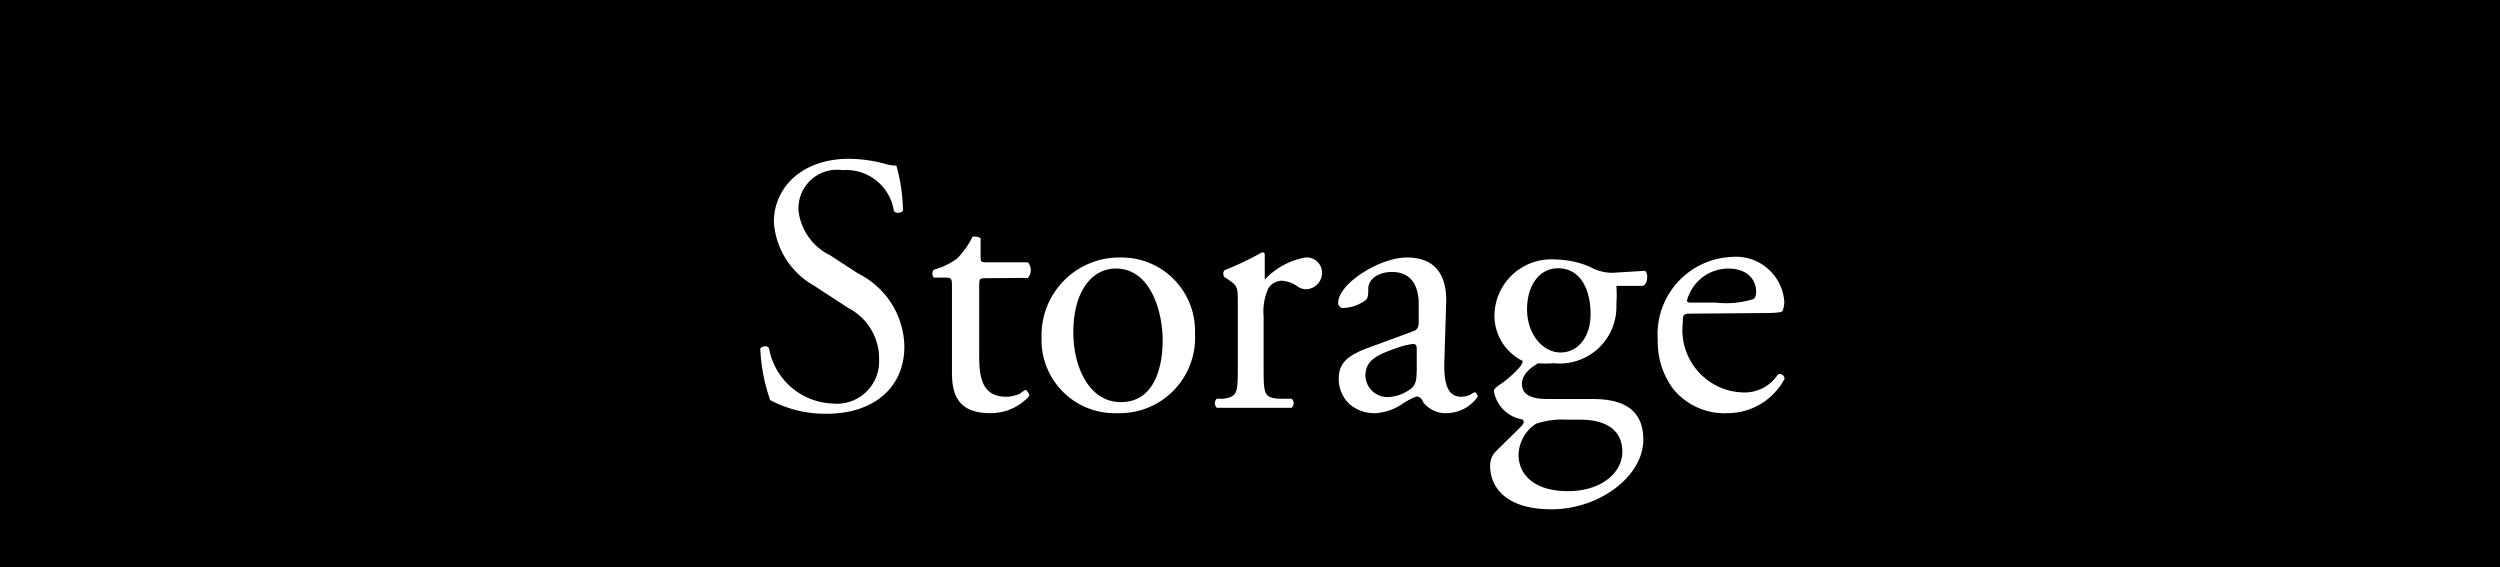 <svg xmlns="http://www.w3.org/2000/svg" viewBox="0 0 88.16 20"><defs><style>.cls-1{fill:#fff;}</style></defs><g id="レイヤー_2" data-name="レイヤー 2"><g id="オンマウス"><rect width="88.16" height="20"/><path class="cls-1" d="M29.16,14.59a4.12,4.12,0,0,1-2-.48,6.3,6.3,0,0,1-.35-1.82c.07-.09.26-.12.31,0a2.37,2.37,0,0,0,2.24,1.94A1.49,1.49,0,0,0,31,12.69a2,2,0,0,0-1.07-1.82l-1.23-.8a2.78,2.78,0,0,1-1.41-2.24c0-1.23,1-2.23,2.65-2.23a5.06,5.06,0,0,1,1.21.16,1.48,1.48,0,0,0,.46.08,6,6,0,0,1,.23,1.59c-.05.08-.26.12-.32,0A1.7,1.7,0,0,0,29.71,6a1.36,1.36,0,0,0-1.55,1.44A2,2,0,0,0,29.27,9l1,.65a2.93,2.93,0,0,1,1.62,2.5C31.93,13.62,30.85,14.59,29.16,14.59Z"/><path class="cls-1" d="M34.77,9.81c-.22,0-.24,0-.24.31v2.43c0,.75.1,1.44.95,1.44a1,1,0,0,0,.35-.06c.12,0,.29-.18.33-.18s.16.14.13.22a1.82,1.82,0,0,1-1.37.6c-1.11,0-1.35-.63-1.35-1.41v-3c0-.35,0-.37-.27-.37h-.37a.22.22,0,0,1,0-.28,2.45,2.45,0,0,0,.83-.4,3.08,3.08,0,0,0,.54-.77c.07,0,.23,0,.28.07V9c0,.24,0,.25.23.25h1.44a.43.43,0,0,1,0,.55Z"/><path class="cls-1" d="M42.14,11.77a2.66,2.66,0,0,1-2.74,2.8,2.58,2.58,0,0,1-2.67-2.68A2.74,2.74,0,0,1,39.5,9.08,2.59,2.59,0,0,1,42.14,11.77Zm-2.79-2.3c-.86,0-1.5.82-1.5,2.25,0,1.18.53,2.46,1.68,2.46S41,13,41,12,40.58,9.47,39.35,9.47Z"/><path class="cls-1" d="M43.65,10.65c0-.5,0-.57-.35-.8l-.12-.08a.19.19,0,0,1,0-.24,10.44,10.44,0,0,0,1.32-.63c.06,0,.1,0,.1.09v.75c0,.07,0,.11,0,.12a2.59,2.59,0,0,1,1.43-.78.54.54,0,0,1,.59.52.58.58,0,0,1-.56.6.53.53,0,0,1-.29-.09,1.08,1.08,0,0,0-.57-.21.58.58,0,0,0-.47.26,2,2,0,0,0-.17,1v1.77c0,.93,0,1.09.52,1.13l.47,0a.22.22,0,0,1,0,.32c-.61,0-1,0-1.44,0s-.86,0-1.2,0a.22.22,0,0,1,0-.32l.24,0c.49-.08.5-.2.5-1.13Z"/><path class="cls-1" d="M49.81,11.69c.2-.06.22-.18.22-.37l0-.6c0-.48-.15-1.13-.95-1.13-.37,0-.81.18-.83.58,0,.21,0,.37-.13.44a1.39,1.39,0,0,1-.74.25.17.17,0,0,1-.19-.18c0-.68,1.47-1.6,2.42-1.6S51,9.63,51,10.6l-.07,2.26c0,.6.09,1.13.59,1.13a.77.77,0,0,0,.33-.07.47.47,0,0,1,.17-.09s.09.07.09.16a1.36,1.36,0,0,1-1.09.58,1,1,0,0,1-.85-.41c0-.08-.13-.18-.21-.18a2.13,2.13,0,0,0-.5.26,1.93,1.93,0,0,1-.94.33,1.36,1.36,0,0,1-.91-.3,1.21,1.21,0,0,1-.4-.91c0-.51.24-.81,1.08-1.11ZM49,14a1.46,1.46,0,0,0,.79-.32c.16-.16.16-.34.17-.62l0-.76c0-.15-.06-.17-.13-.17a2.42,2.42,0,0,0-.54.13c-.76.26-1.14.45-1.14,1A.78.78,0,0,0,49,14Z"/><path class="cls-1" d="M58,9.55c.14.06.11.5-.08.53H57a4.86,4.86,0,0,1,0,.66,2,2,0,0,1-2.19,2.07,4.35,4.35,0,0,1-.57,0c-.15.09-.57.34-.57.72s.3.54.91.54c.44,0,1,0,1.55,0,.73,0,1.82.13,1.82,1.43s-1.55,2.46-3.24,2.46-2.16-.86-2.16-1.51a.71.71,0,0,1,.15-.48c.22-.23.58-.57.88-.87.12-.12.22-.23.1-.31a1.22,1.22,0,0,1-1-1c0-.06.06-.12.2-.22a3.7,3.7,0,0,0,.69-.6.52.52,0,0,0,.13-.24,1.78,1.78,0,0,1-1-1.58,2,2,0,0,1,2.12-2,3.23,3.23,0,0,1,1.25.26,1.6,1.6,0,0,0,.79.21ZM55.29,14.8a3,3,0,0,0-1.12.14,1.35,1.35,0,0,0-.62,1.1c0,.7.56,1.28,1.74,1.28s1.92-.65,1.92-1.39-.54-1.13-1.48-1.13Zm.8-3.72c0-.88-.36-1.62-1.15-1.62-.63,0-1.09.57-1.09,1.45s.56,1.52,1.18,1.52S56.09,11.88,56.09,11.08Z"/><path class="cls-1" d="M59.7,11.06c-.34,0-.36,0-.36.35a2.2,2.2,0,0,0,2.16,2.43,1.4,1.4,0,0,0,1.2-.64.17.17,0,0,1,.23.16,2.28,2.28,0,0,1-2,1.21A2.33,2.33,0,0,1,59,13.71,2.77,2.77,0,0,1,58.46,12a2.73,2.73,0,0,1,2.61-2.94,1.71,1.71,0,0,1,1.85,1.55.88.88,0,0,1-.05.33c0,.08-.22.1-.77.1Zm.8-.39a3.19,3.19,0,0,0,1.35-.13s.08-.08.08-.25c0-.37-.25-.82-1-.82a1.51,1.51,0,0,0-1.44,1.13s0,.07.09.07Z"/></g></g></svg>